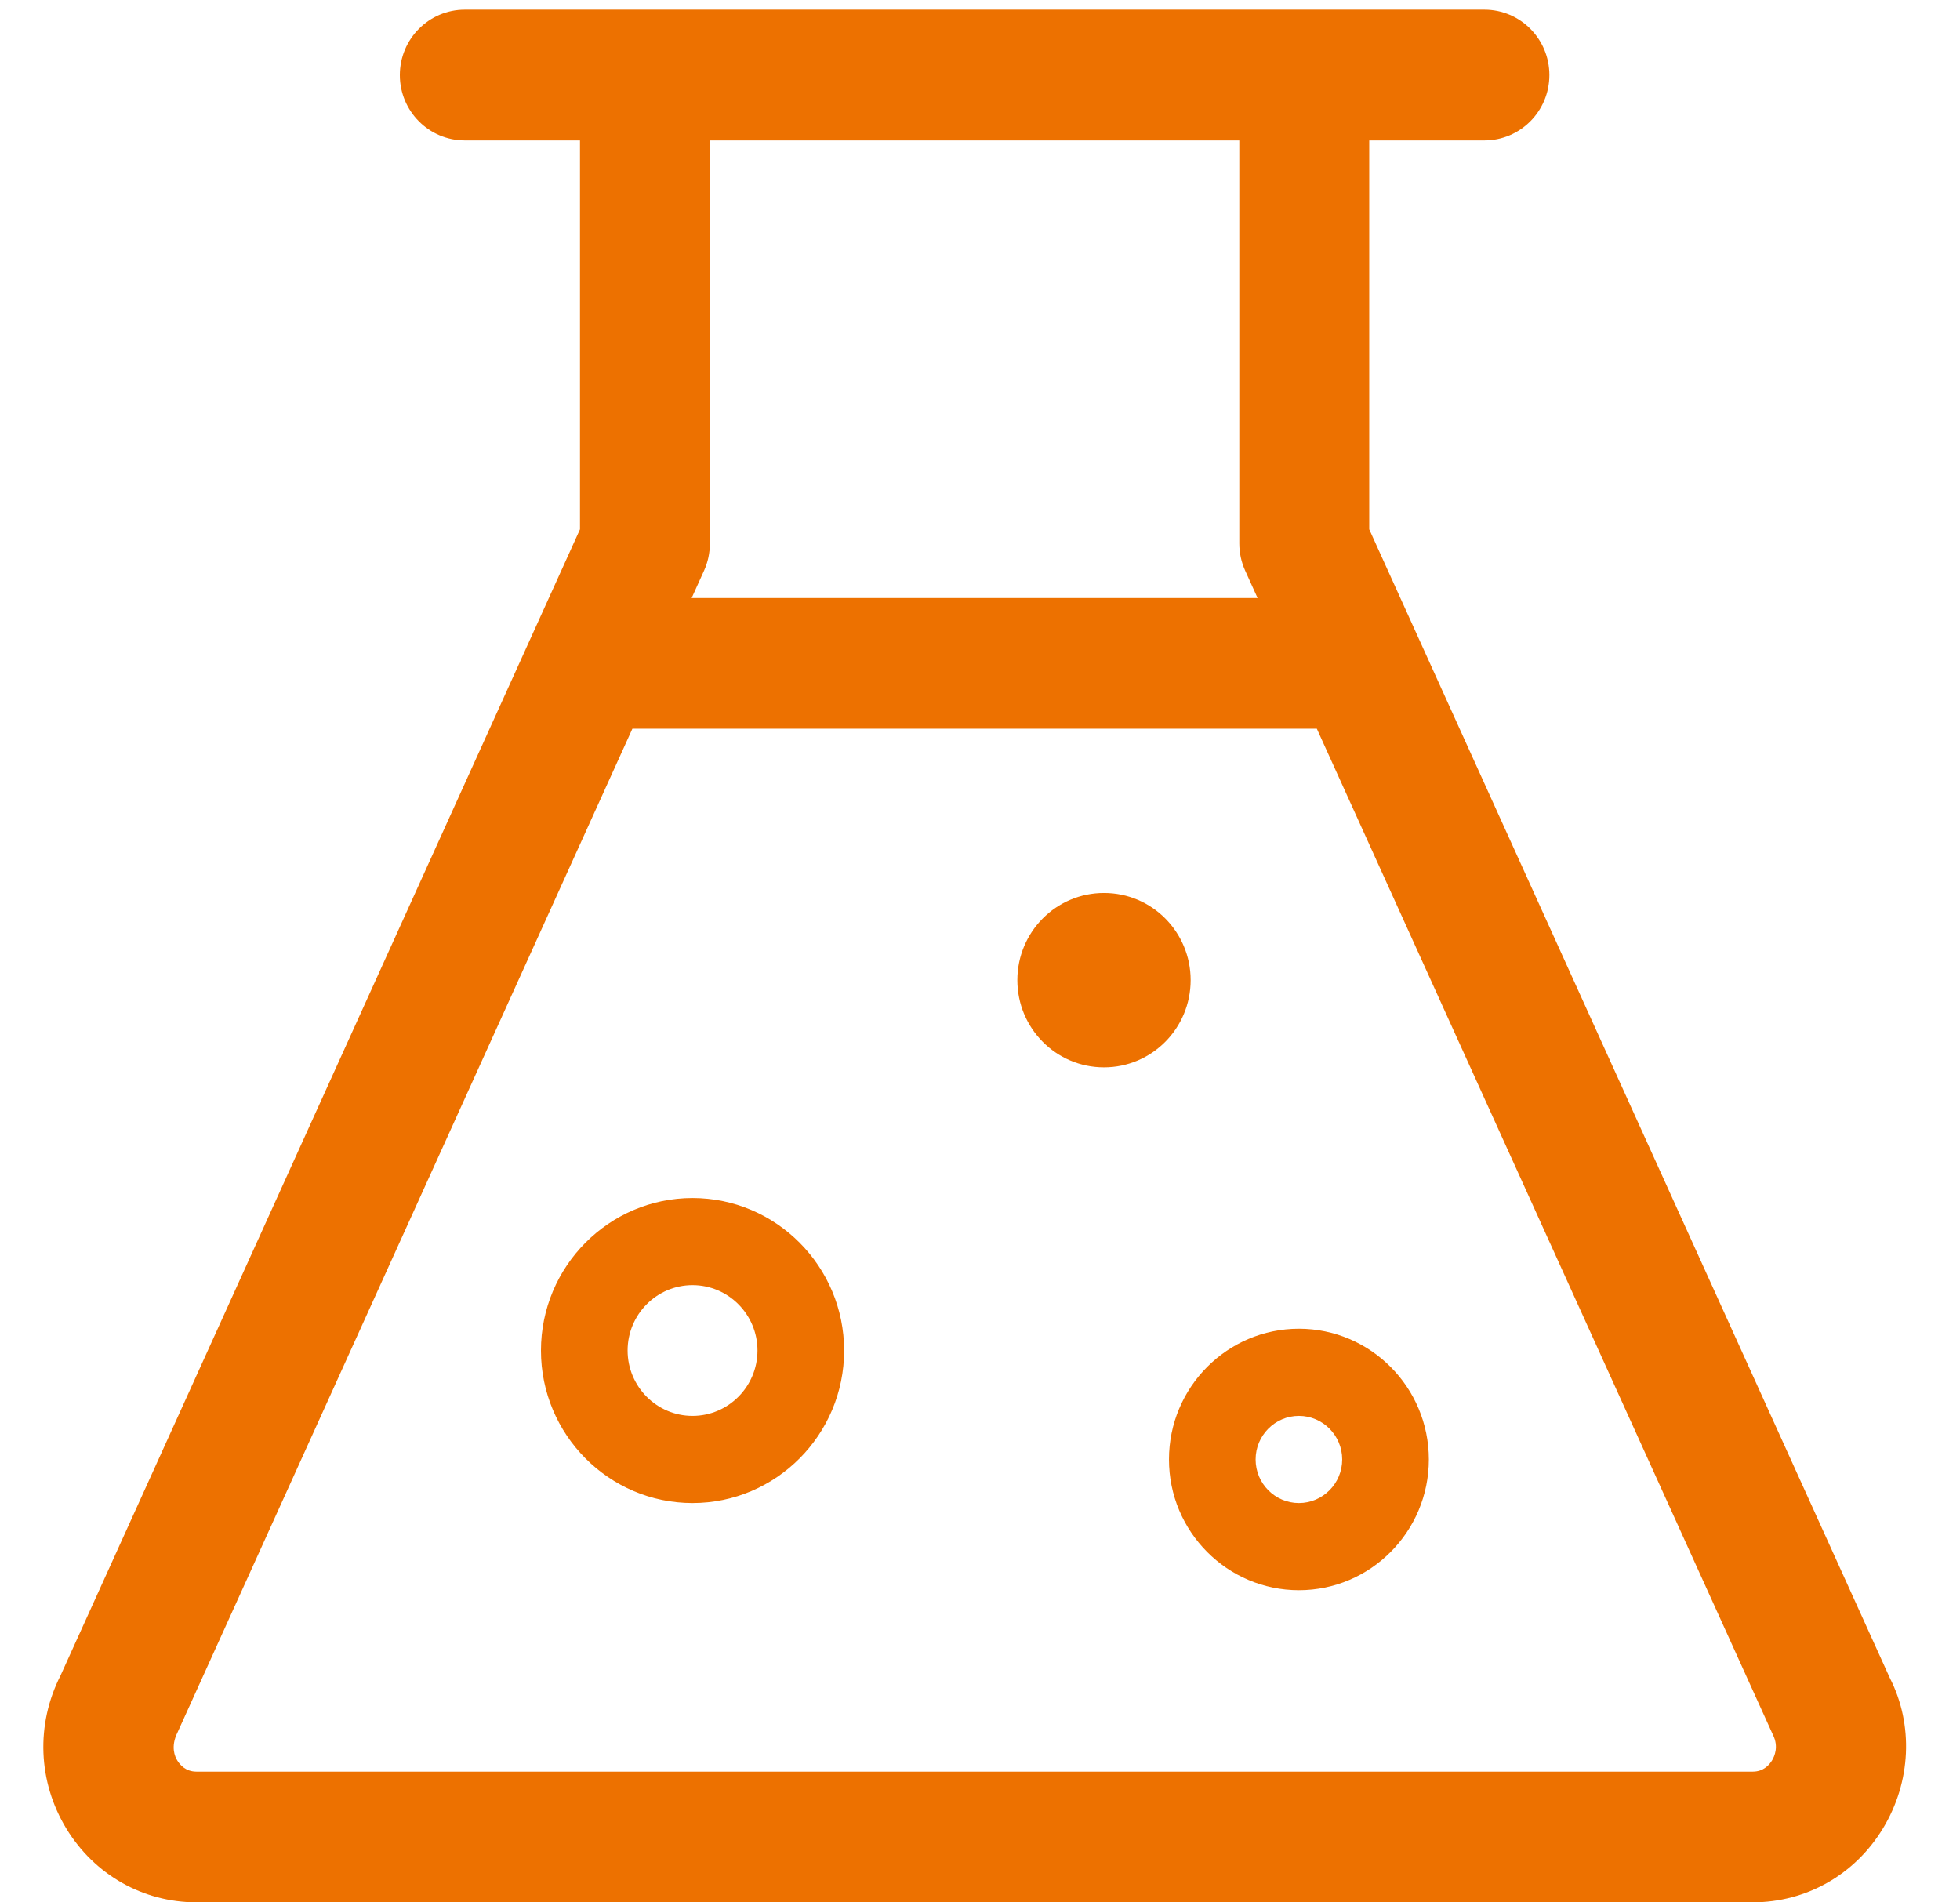 <svg 
 xmlns="http://www.w3.org/2000/svg"
 xmlns:xlink="http://www.w3.org/1999/xlink"
 width="34px" height="33px">
<path fill-rule="evenodd"  fill="rgb(237, 113, 0)"
 d="M32.784,29.110 C33.194,29.915 33.156,30.908 32.661,31.721 C32.175,32.521 31.331,32.999 30.406,32.999 L3.407,32.999 C2.481,32.999 1.639,32.521 1.152,31.722 C0.657,30.908 0.619,29.915 1.050,29.065 L10.061,9.182 L10.061,2.436 L8.063,2.436 C7.440,2.436 6.936,1.928 6.936,1.303 C6.936,0.676 7.441,0.168 8.063,0.168 L25.750,0.168 C26.373,0.168 26.877,0.676 26.877,1.302 C26.877,1.928 26.373,2.436 25.750,2.436 L23.752,2.436 L23.752,9.182 L32.784,29.110 ZM21.600,9.899 C21.533,9.751 21.498,9.590 21.498,9.428 L21.498,2.436 L12.314,2.436 L12.314,9.428 C12.314,9.591 12.280,9.751 12.213,9.899 L11.998,10.374 L21.815,10.374 L21.600,9.899 ZM22.843,12.641 L10.970,12.641 L3.080,30.051 C2.955,30.300 3.035,30.473 3.075,30.538 C3.119,30.611 3.220,30.732 3.407,30.732 L30.406,30.732 C30.593,30.732 30.695,30.611 30.739,30.538 C30.779,30.473 30.859,30.300 30.756,30.096 L22.843,12.641 ZM22.532,27.585 C21.289,27.585 20.278,26.568 20.278,25.317 C20.278,24.066 21.289,23.049 22.532,23.049 C23.775,23.049 24.786,24.066 24.786,25.317 C24.786,26.568 23.775,27.585 22.532,27.585 ZM22.532,24.561 C22.118,24.561 21.781,24.901 21.781,25.317 C21.781,25.734 22.118,26.073 22.532,26.073 C22.946,26.073 23.283,25.734 23.283,25.317 C23.283,24.901 22.946,24.561 22.532,24.561 ZM19.150,18.515 C18.320,18.515 17.648,17.837 17.648,17.002 C17.648,17.002 17.648,17.001 17.648,17.001 C17.649,16.165 18.322,15.489 19.152,15.490 C19.982,15.490 20.654,16.167 20.654,17.002 C20.654,17.003 20.654,17.003 20.654,17.004 C20.653,17.839 19.980,18.516 19.150,18.515 ZM12.013,26.073 C10.564,26.073 9.384,24.886 9.384,23.428 C9.384,21.969 10.564,20.782 12.013,20.782 C13.463,20.782 14.643,21.969 14.643,23.428 C14.643,24.886 13.463,26.073 12.013,26.073 ZM12.013,22.293 C11.392,22.293 10.887,22.802 10.887,23.427 C10.887,24.052 11.392,24.561 12.013,24.561 C12.635,24.561 13.140,24.052 13.140,23.427 C13.140,22.802 12.635,22.293 12.013,22.293 Z"/>
</svg>